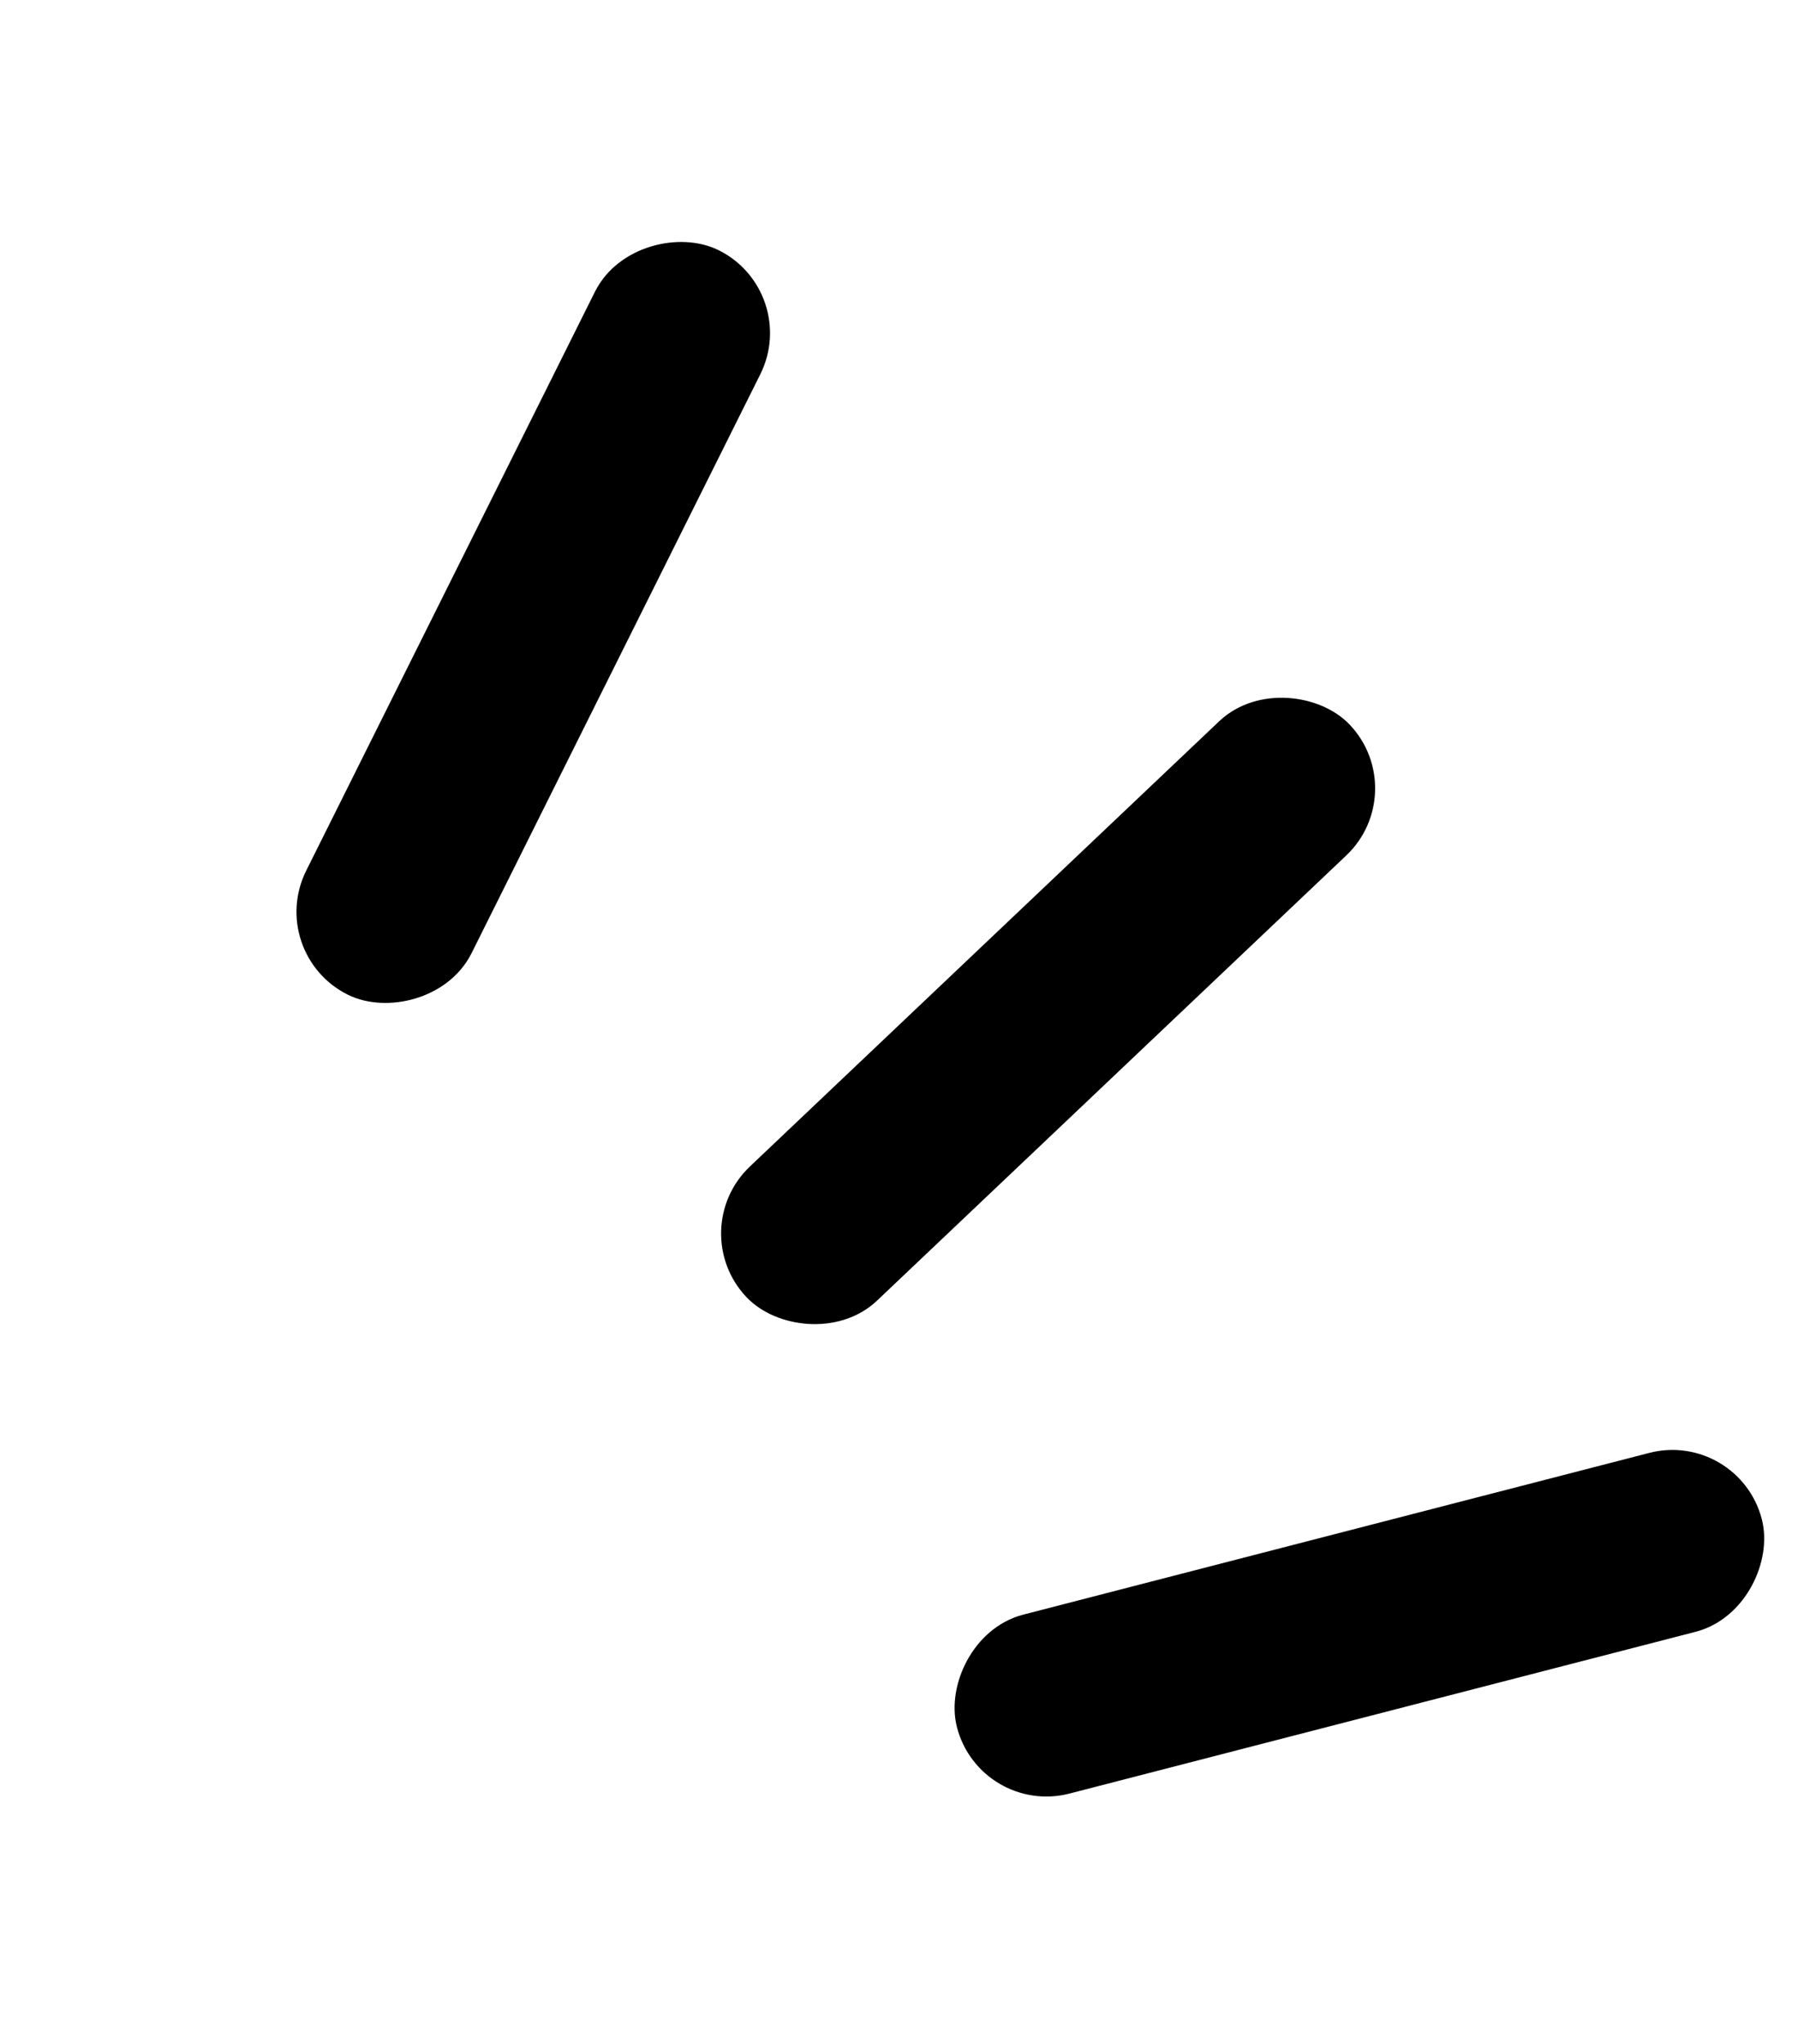 <svg width="22" height="25" viewBox="0 0 22 25" fill="none" xmlns="http://www.w3.org/2000/svg">
<rect x="0.203" y="-0.344" width="9.609" height="1.696" rx="0.848" transform="matrix(0.968 -0.25 -0.25 -0.968 11.912 21.594)" fill="black" stroke="black" stroke-width="0.565"/>
<rect x="3.621" y="11.534" width="9.609" height="1.696" rx="0.848" transform="rotate(-63.483 3.621 11.534)" fill="black" stroke="black" stroke-width="0.565"/>
<rect x="8.755" y="15.056" width="9.609" height="1.696" rx="0.848" transform="rotate(-43.483 8.755 15.056)" fill="black" stroke="black" stroke-width="0.565"/>
</svg>
